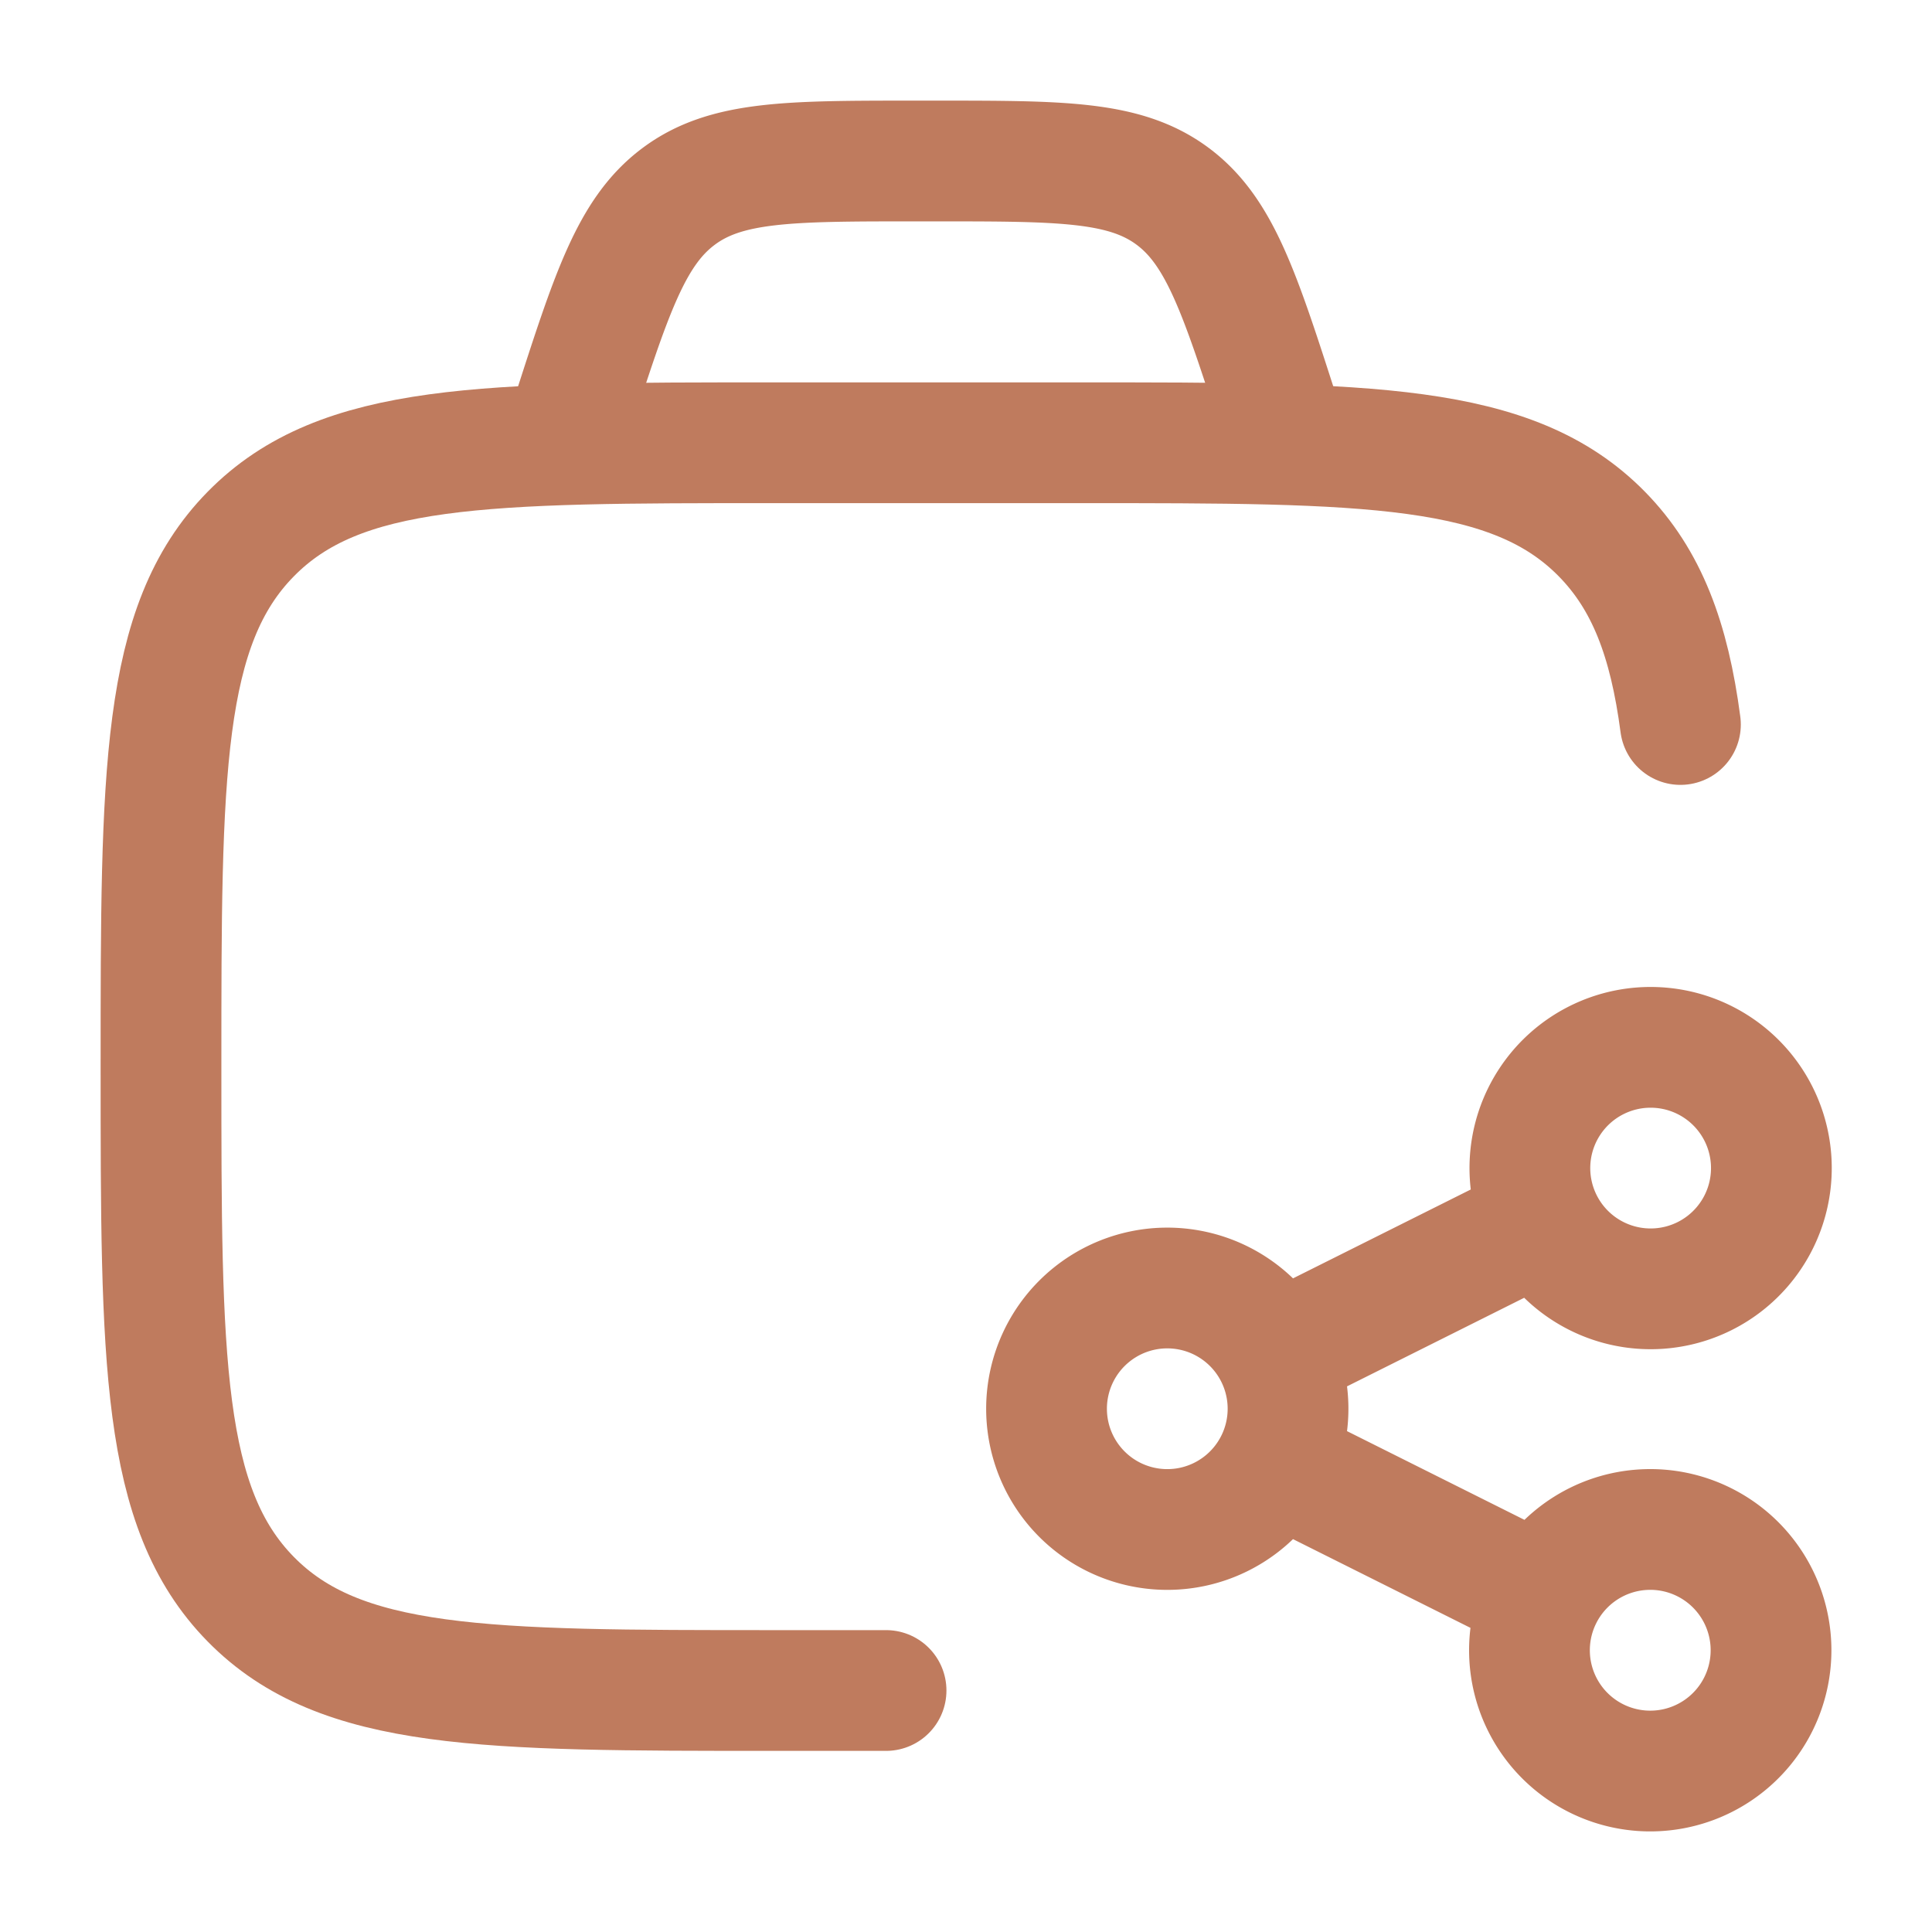 <svg xmlns="http://www.w3.org/2000/svg" width="24" height="24" viewBox="0 0 24 24"><g fill="none" stroke="#BF7B5E" stroke-linecap="round" stroke-linejoin="round" stroke-width="1.5" color="#BF7B5E"><path d="M11.007 21H9.605c-3.585 0-5.377 0-6.491-1.135S2 16.903 2 13.25s0-5.48 1.114-6.615S6.02 5.5 9.605 5.5h3.803c3.585 0 5.378 0 6.492 1.135c.557.568.836 1.309.975 2.365"/><path d="M19.158 19.829a1.5 1.5 0 1 0 2.684 1.342a1.5 1.5 0 0 0-2.684-1.342m0 0l-3.316-1.658m3.316-3a1.5 1.5 0 1 0 2.683-1.342a1.5 1.5 0 0 0-2.683 1.342m0 0l-3.316 1.658m0 0a1.5 1.5 0 1 0 0 1.342m0-1.342a1.5 1.5 0 0 1 0 1.342M16 5.5l-.1-.31c-.495-1.54-.742-2.31-1.331-2.75C13.979 2 13.197 2 11.63 2h-.263c-1.565 0-2.348 0-2.937.44c-.59.44-.837 1.21-1.332 2.75L7 5.5"/></g></svg>